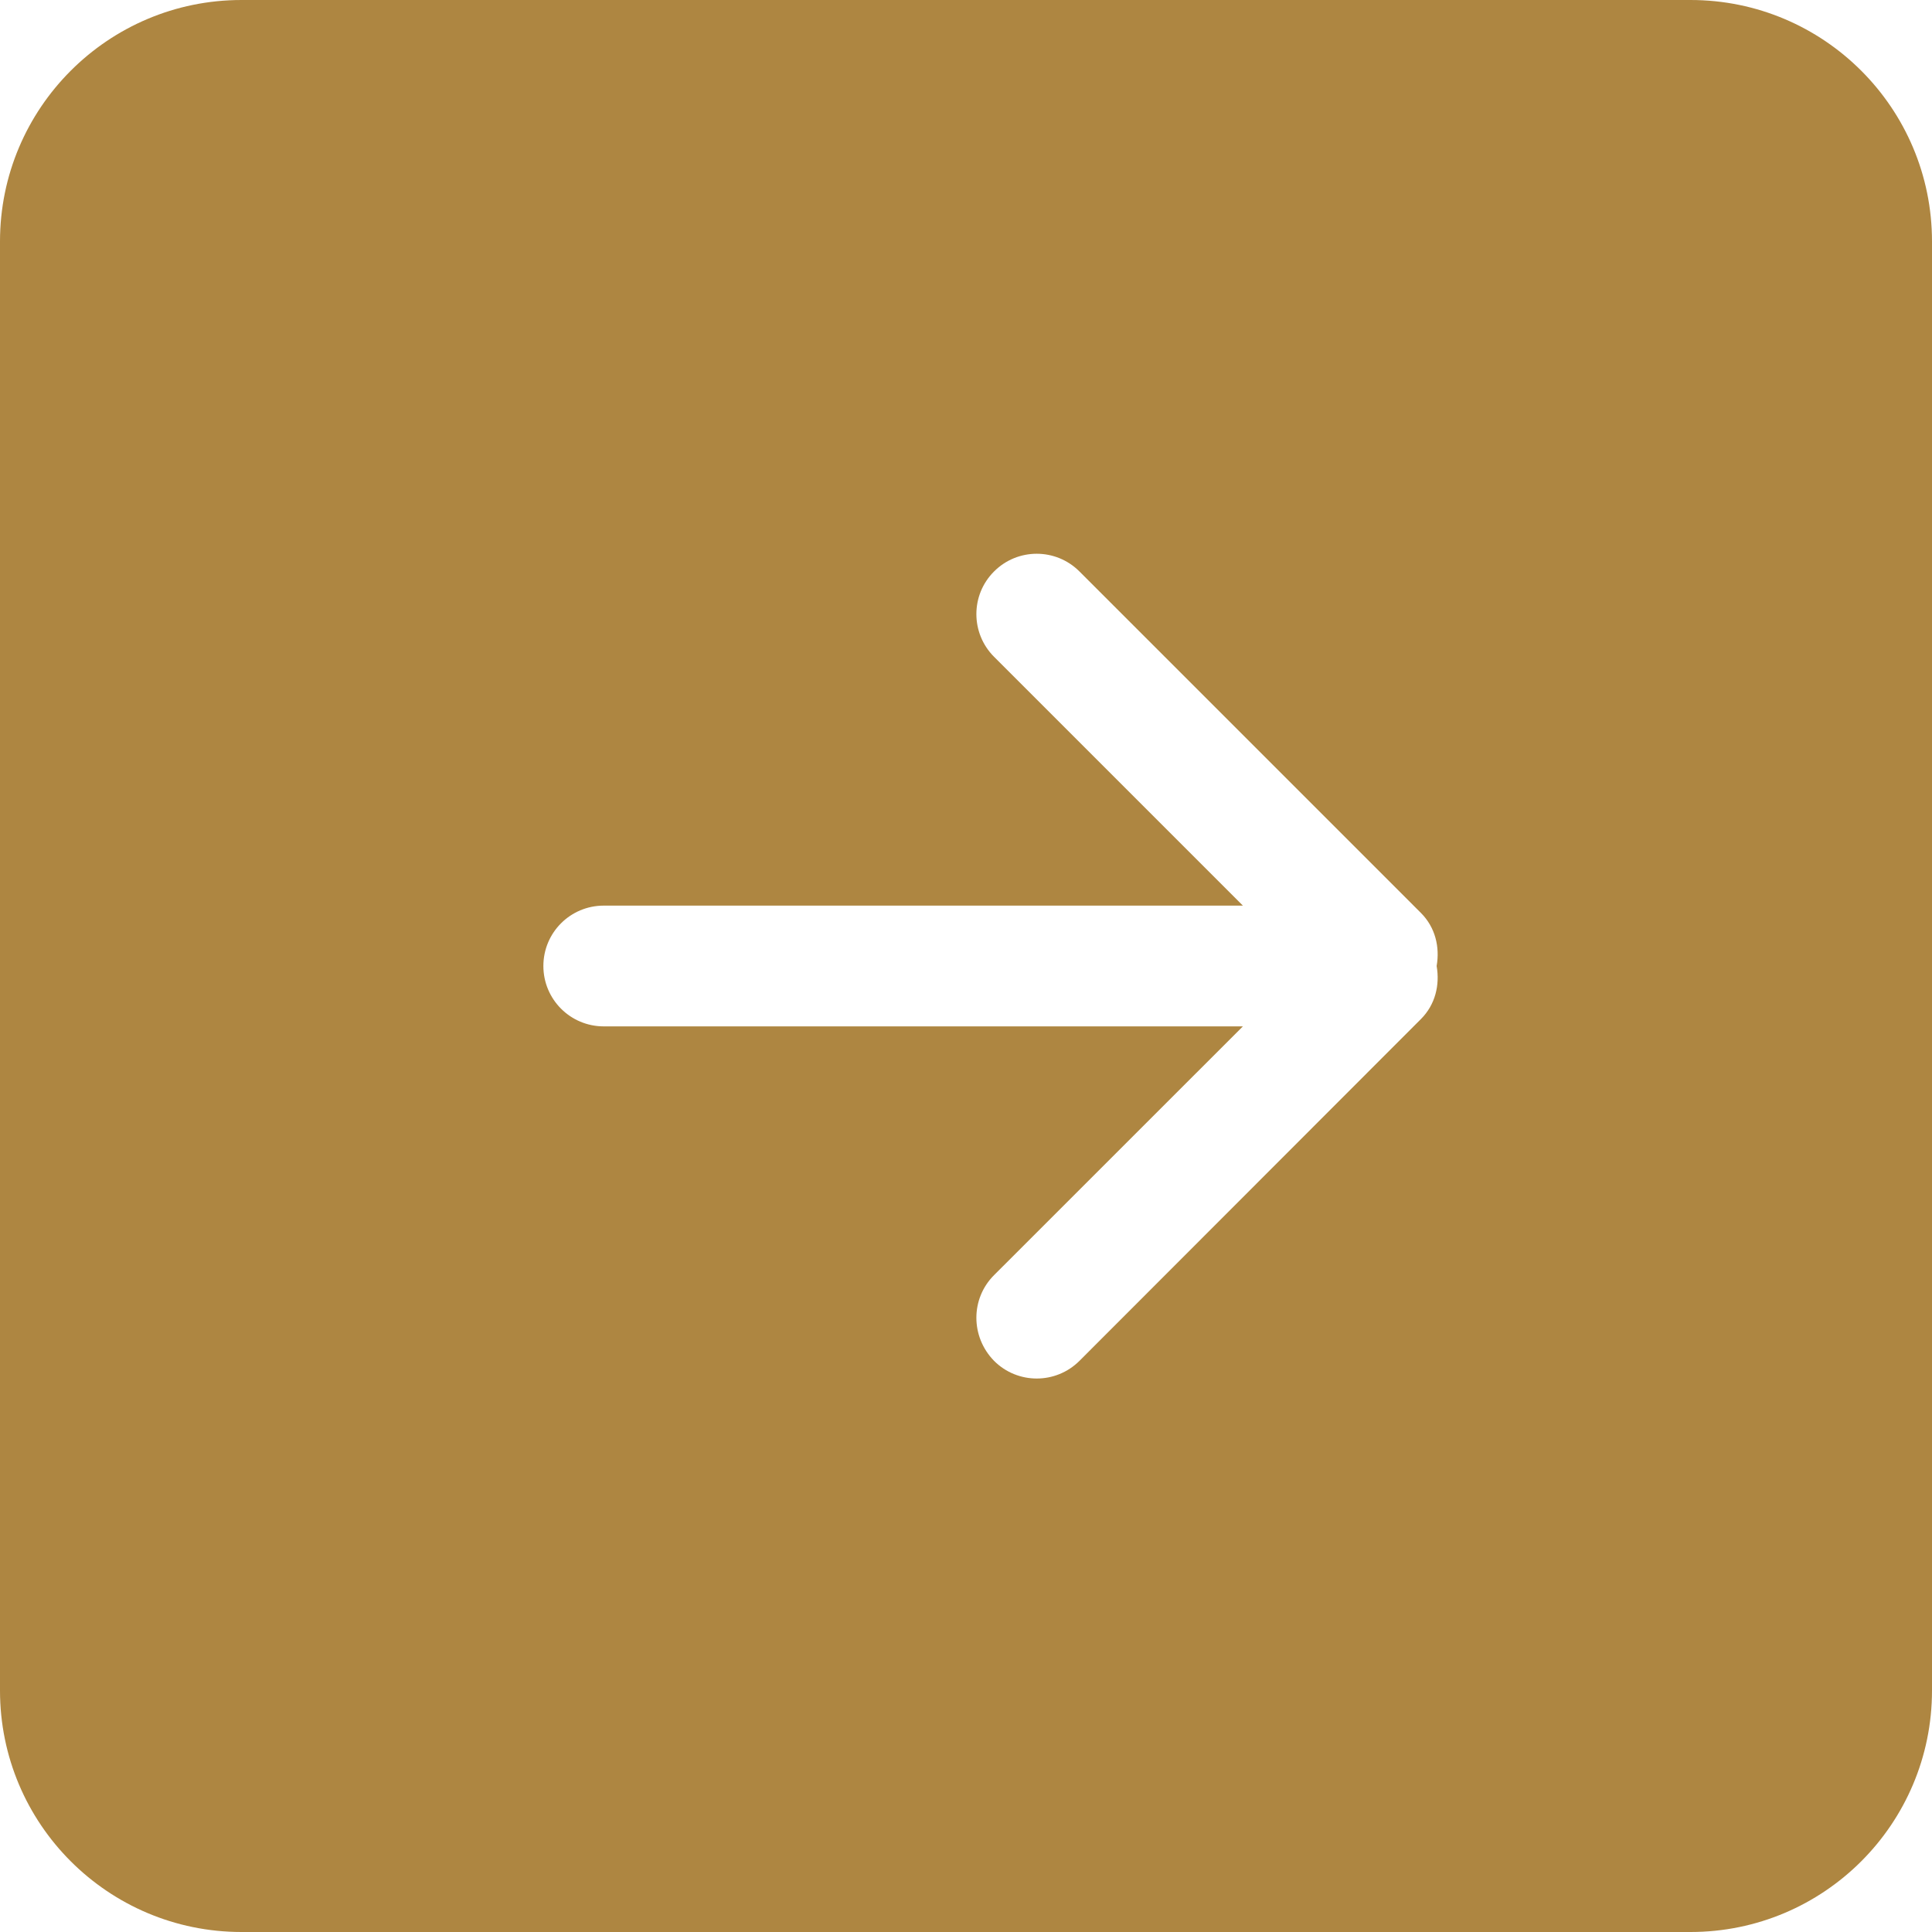 <svg width="60" height="60" viewBox="0 0 60 60" fill="none" xmlns="http://www.w3.org/2000/svg">
<g clip-path="url(#clip0_4_181)">
<path fill-rule="evenodd" clip-rule="evenodd" d="M44.128 31.648L33.523 42.263C32.79 42.994 31.603 42.994 30.872 42.263C30.139 41.513 30.139 40.331 30.872 39.6L38.599 31.875H18.75C17.713 31.875 16.875 31.035 16.875 30C16.875 28.963 17.713 28.125 18.75 28.125H38.599L30.872 20.398C30.139 19.665 30.139 18.476 30.872 17.747C31.603 17.014 32.79 17.014 33.523 17.747L44.128 28.352C44.578 28.802 44.719 29.417 44.616 30C44.719 30.583 44.578 31.198 44.128 31.648ZM52.5 0H7.5C3.358 0 0 3.358 0 7.5V52.5C0 56.644 3.358 60 7.5 60H52.5C56.642 60 60 56.644 60 52.5V7.5C60 3.358 56.642 0 52.5 0Z" fill="#AE8641"/>
</g>
<defs>
<clipPath id="clip0_4_181">
<rect width="60" height="60" fill="white"/>
</clipPath>
</defs>
</svg>
